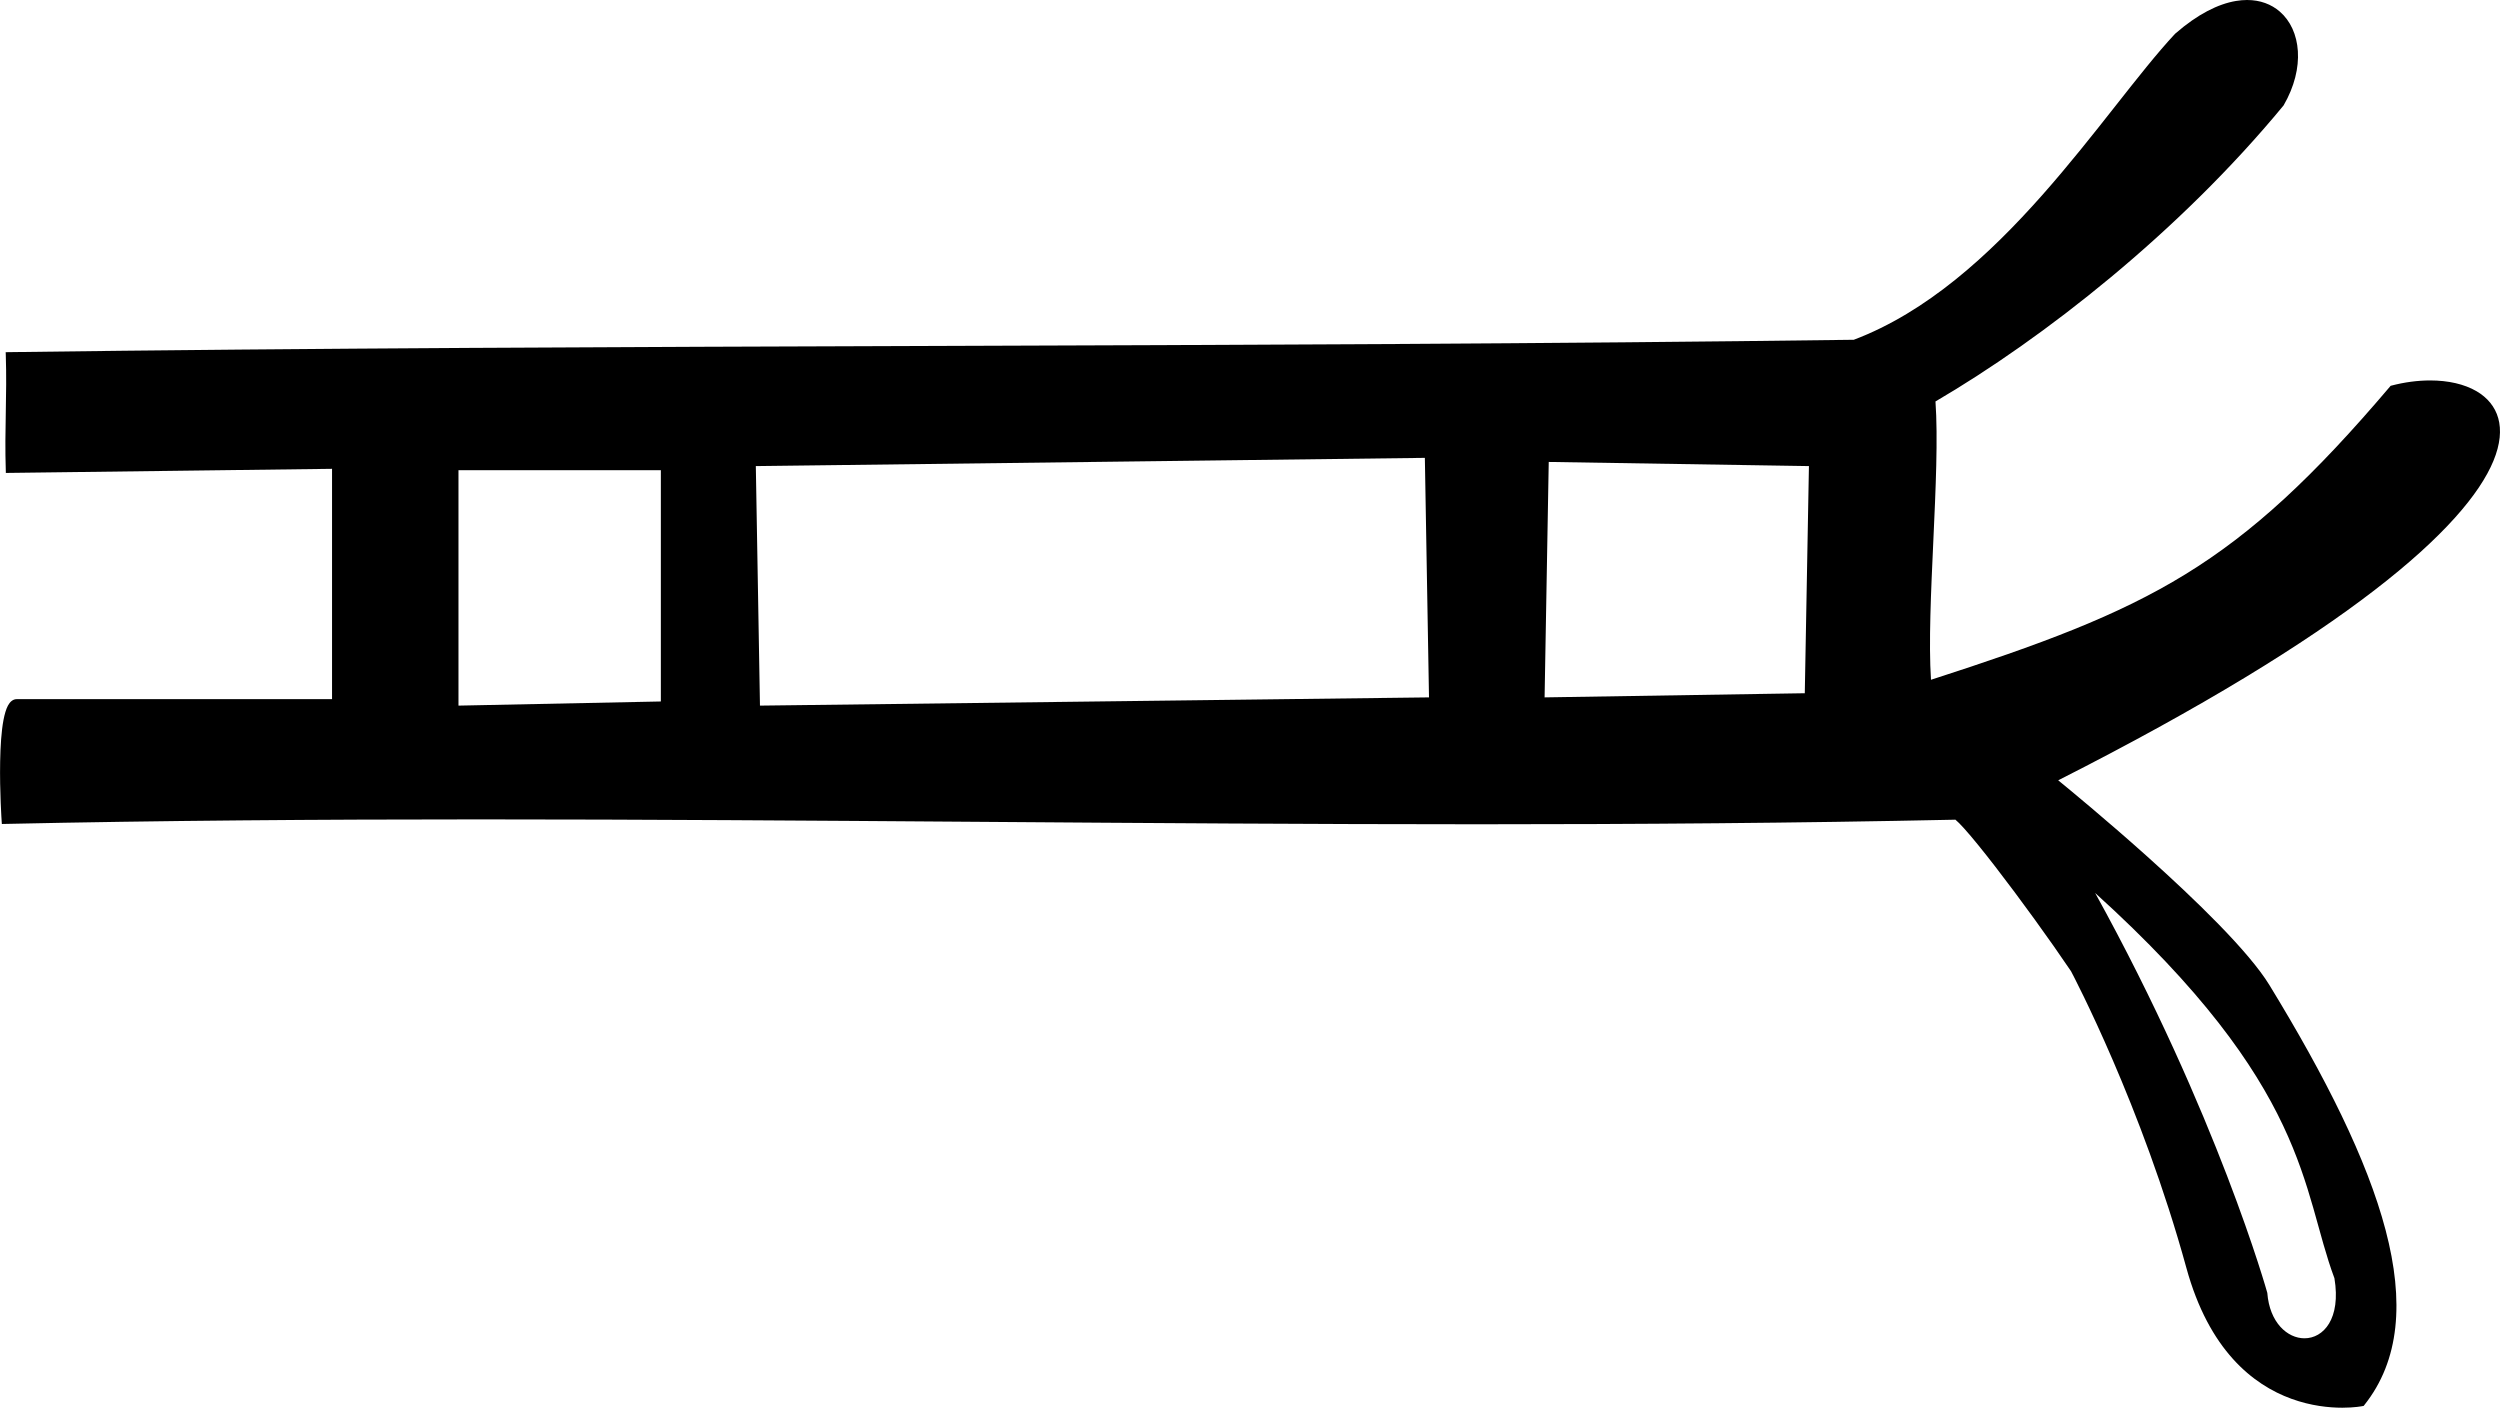 <?xml version="1.0" encoding="UTF-8"?>
<svg id="a" data-name="Ebene 1" xmlns="http://www.w3.org/2000/svg" width="15.527mm" height="8.743mm" viewBox="0 0 44.013 24.784">
  <path d="M27.266,8.134l-.073,4.144,4.581-.073,.073-3.999-4.581-.073Zm-2.181-.073l-11.779,.145,.073,4.217,11.779-.145-.073-4.217Zm-17.014,.218v4.144l3.563-.073v-4.072h-3.563Zm28.813,7.439c2.159,3.907,3.033,7.044,3.033,7.044,.04,.526,.356,.8,.654,.8,.334,0,.646-.342,.528-1.057-.583-1.56-.428-3.359-4.216-6.786ZM39.561,0c.231,0,.427,.075,.576,.204,.375,.324,.451,.988,.069,1.648l-.002,.003-.002,.003c-1.838,2.23-4.233,4.102-6.127,5.21,.09,1.272-.163,3.612-.079,4.9,3.867-1.249,5.382-1.982,8.083-5.164l.009-.011,.014-.004c.233-.061,.465-.091,.683-.091,.315,0,.602,.064,.818,.191,.375,.221,.54,.634,.295,1.226-.239,.578-.874,1.338-2.099,2.28-1.211,.932-3.002,2.045-5.563,3.343,.187,.153,.84,.69,1.558,1.333,.853,.764,1.797,1.677,2.161,2.273,.989,1.618,1.718,3.07,2.045,4.313,.329,1.252,.251,2.295-.376,3.082l-.01,.013-.016,.003c-.005,.001-.142,.029-.36,.029-.23,0-.55-.031-.896-.157-.679-.247-1.452-.858-1.849-2.303-.786-2.862-1.99-5.146-2.031-5.224-.375-.556-.901-1.282-1.333-1.841-.216-.279-.408-.517-.547-.671-.067-.074-.12-.128-.156-.157l-.033,.001c-2.76,.059-5.555,.08-8.367,.08-5.836,0-11.748-.086-17.584-.086-2.813,0-5.608,.02-8.367,.08l-.043,.001-.003-.042c-0-.003-.037-.53-.027-1.058,.005-.266,.021-.532,.059-.732,.02-.103,.045-.19,.078-.252,.018-.034,.039-.061,.063-.08,.027-.022,.058-.034,.091-.034H5.845v-4.055c-1.877,.024-3.823,.048-5.699,.072l-.044,.001-.001-.044c-.024-.727,.024-1.309,0-2.036l-.002-.046,.045-.001c10.831-.145,21.662-.073,32.493-.218,1.29-.488,2.385-1.494,3.316-2.545,.938-1.059,1.708-2.165,2.341-2.843l.002-.002,.002-.001c.394-.344,.757-.522,1.068-.574,.067-.011,.132-.017,.194-.017Z"/>
</svg>